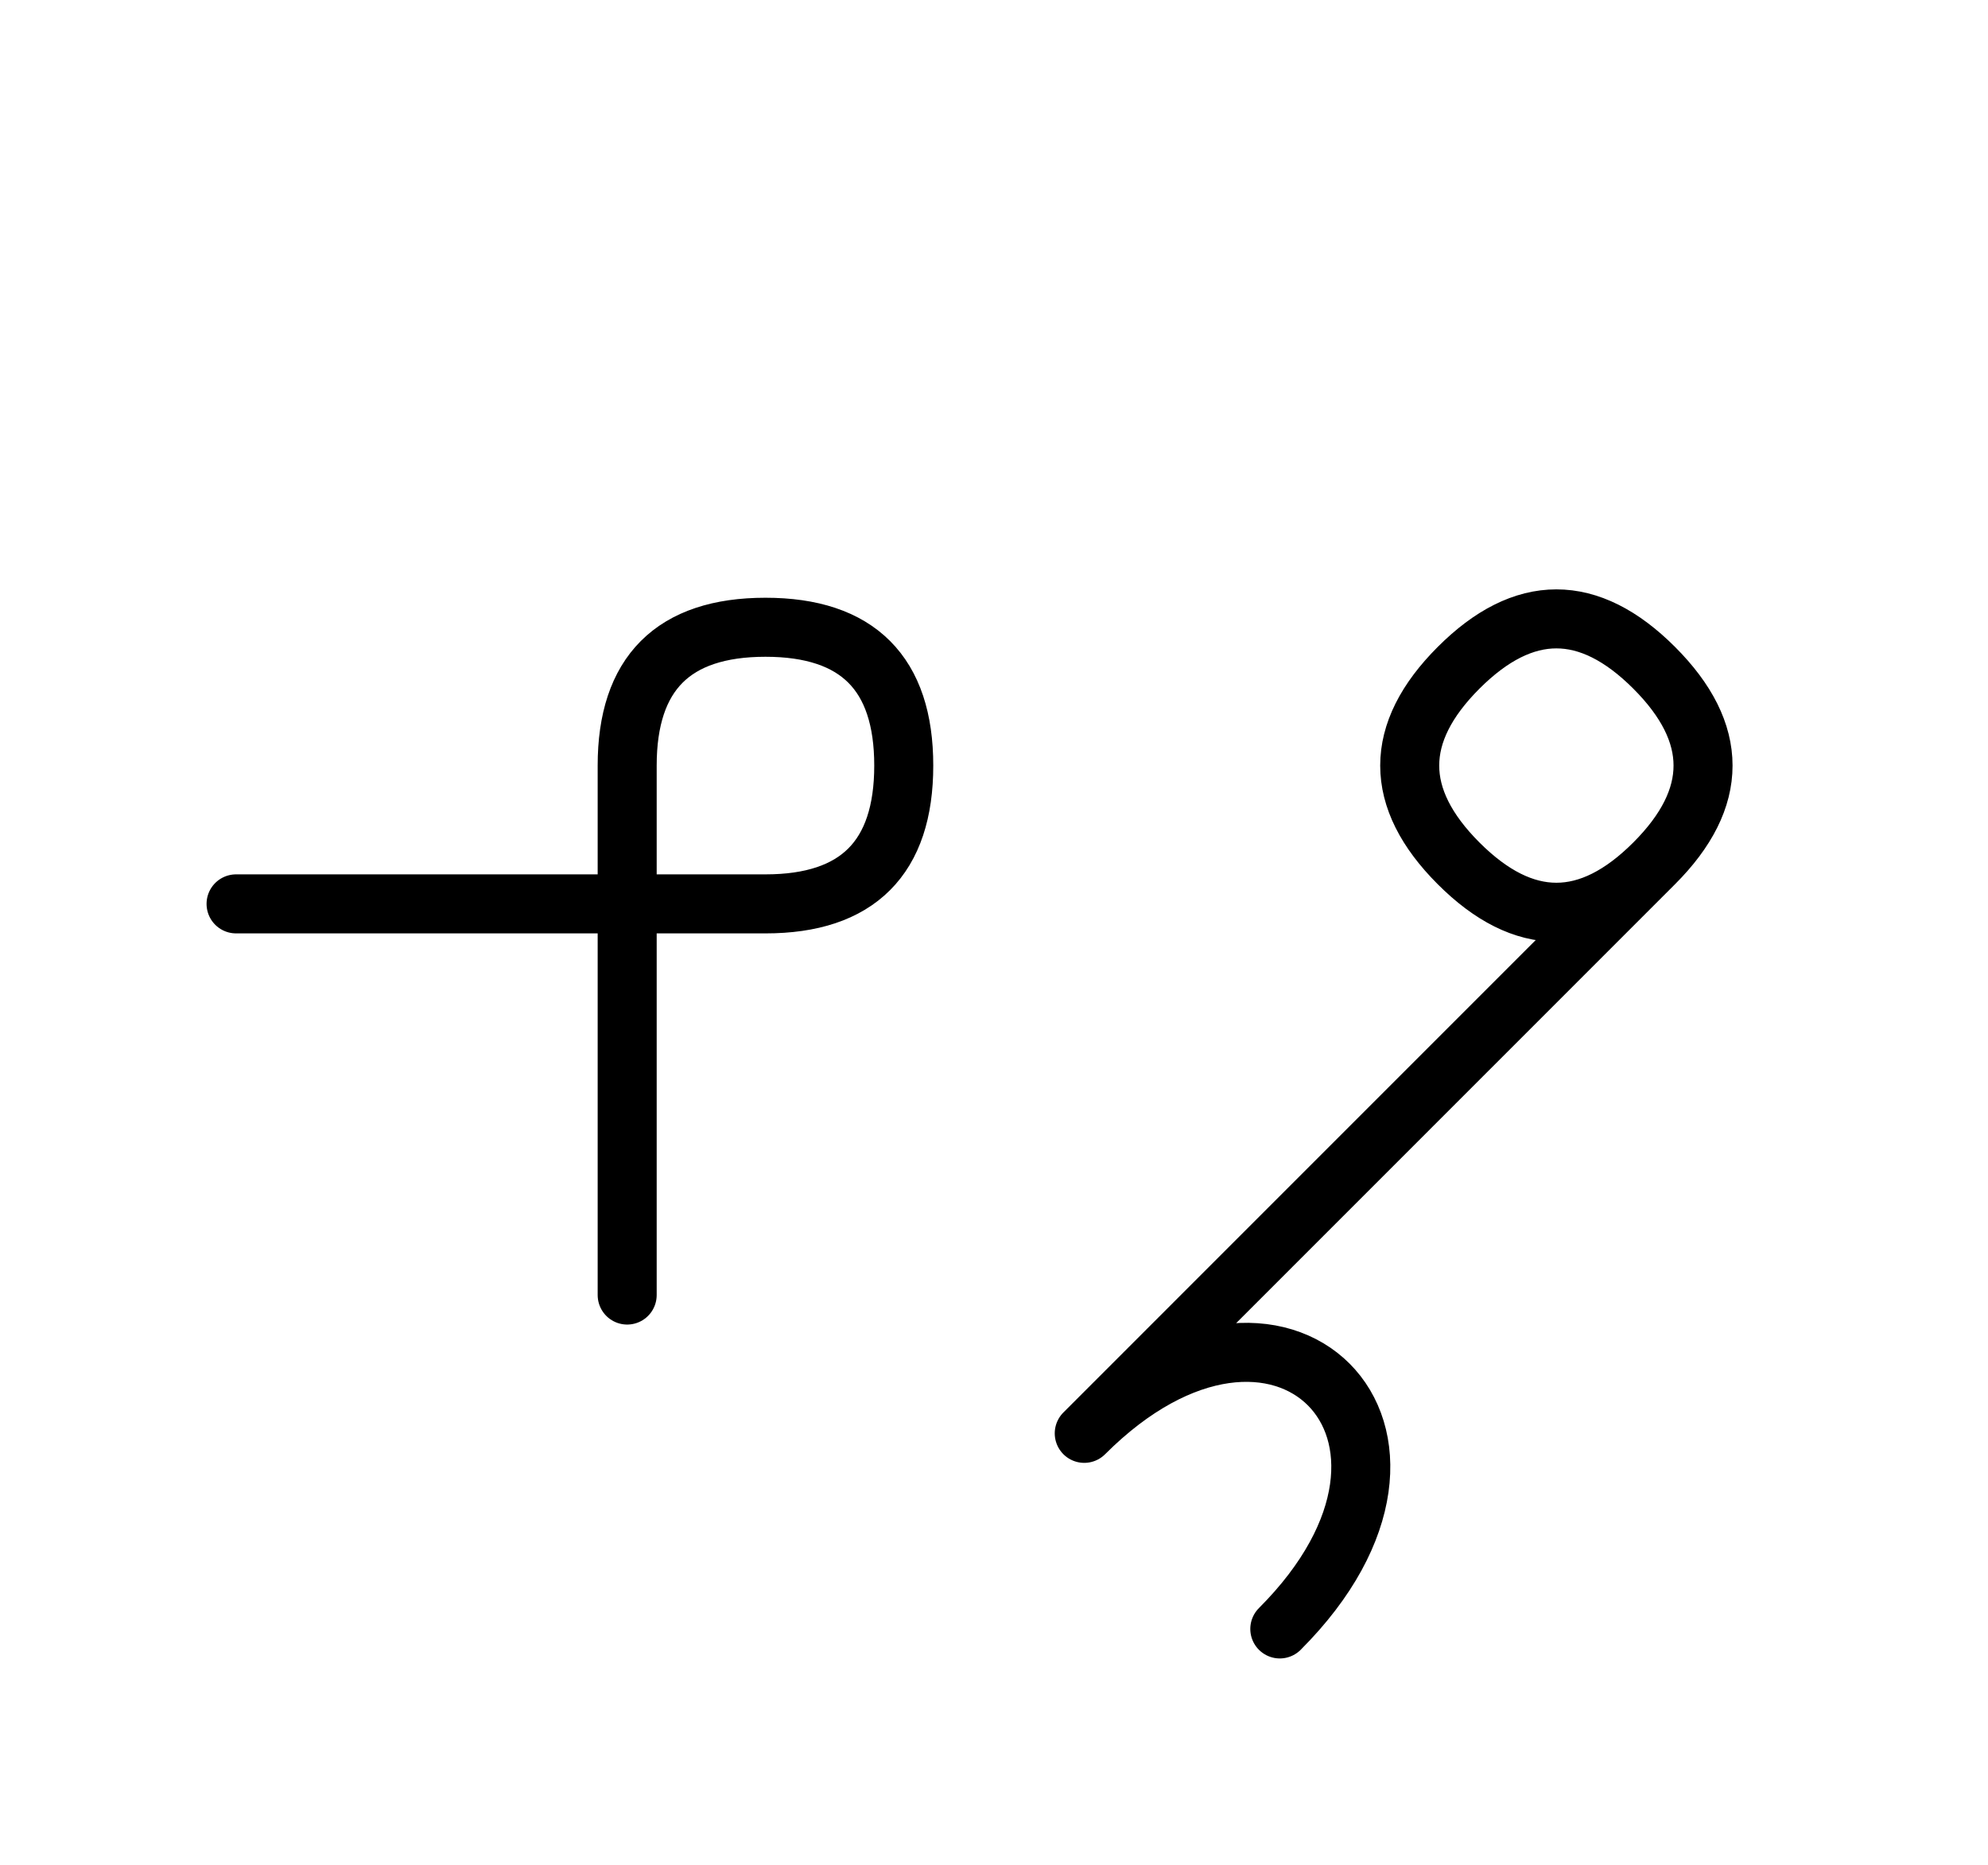<?xml version="1.0" encoding="UTF-8"?>
<svg xmlns="http://www.w3.org/2000/svg" xmlns:xlink="http://www.w3.org/1999/xlink"
     width="42.107" height="39.497" viewBox="0 0 42.107 39.497">
<defs>
<path d="M30.036,23.284 L27.107,26.213 L35.036,18.284 Q37.107,16.213,35.036,14.142 Q32.965,12.071,30.894,14.142 Q28.823,16.213,30.894,18.284 Q32.965,20.355,35.036,18.284 M30.036,23.284 L32.965,20.355 L22.965,30.355 C27.107,26.213,31.249,30.355,27.107,34.497 M13.284,23.284 L13.284,27.426 L13.284,16.213 Q13.284,13.284,16.213,13.284 Q19.142,13.284,19.142,16.213 Q19.142,19.142,16.213,19.142 L5.0,19.142" stroke="black" fill="none" stroke-width="1.25" stroke-linecap="round" stroke-linejoin="round" id="d0" />
</defs>
<use xlink:href="#d0" x="0" y="0" />
</svg>
